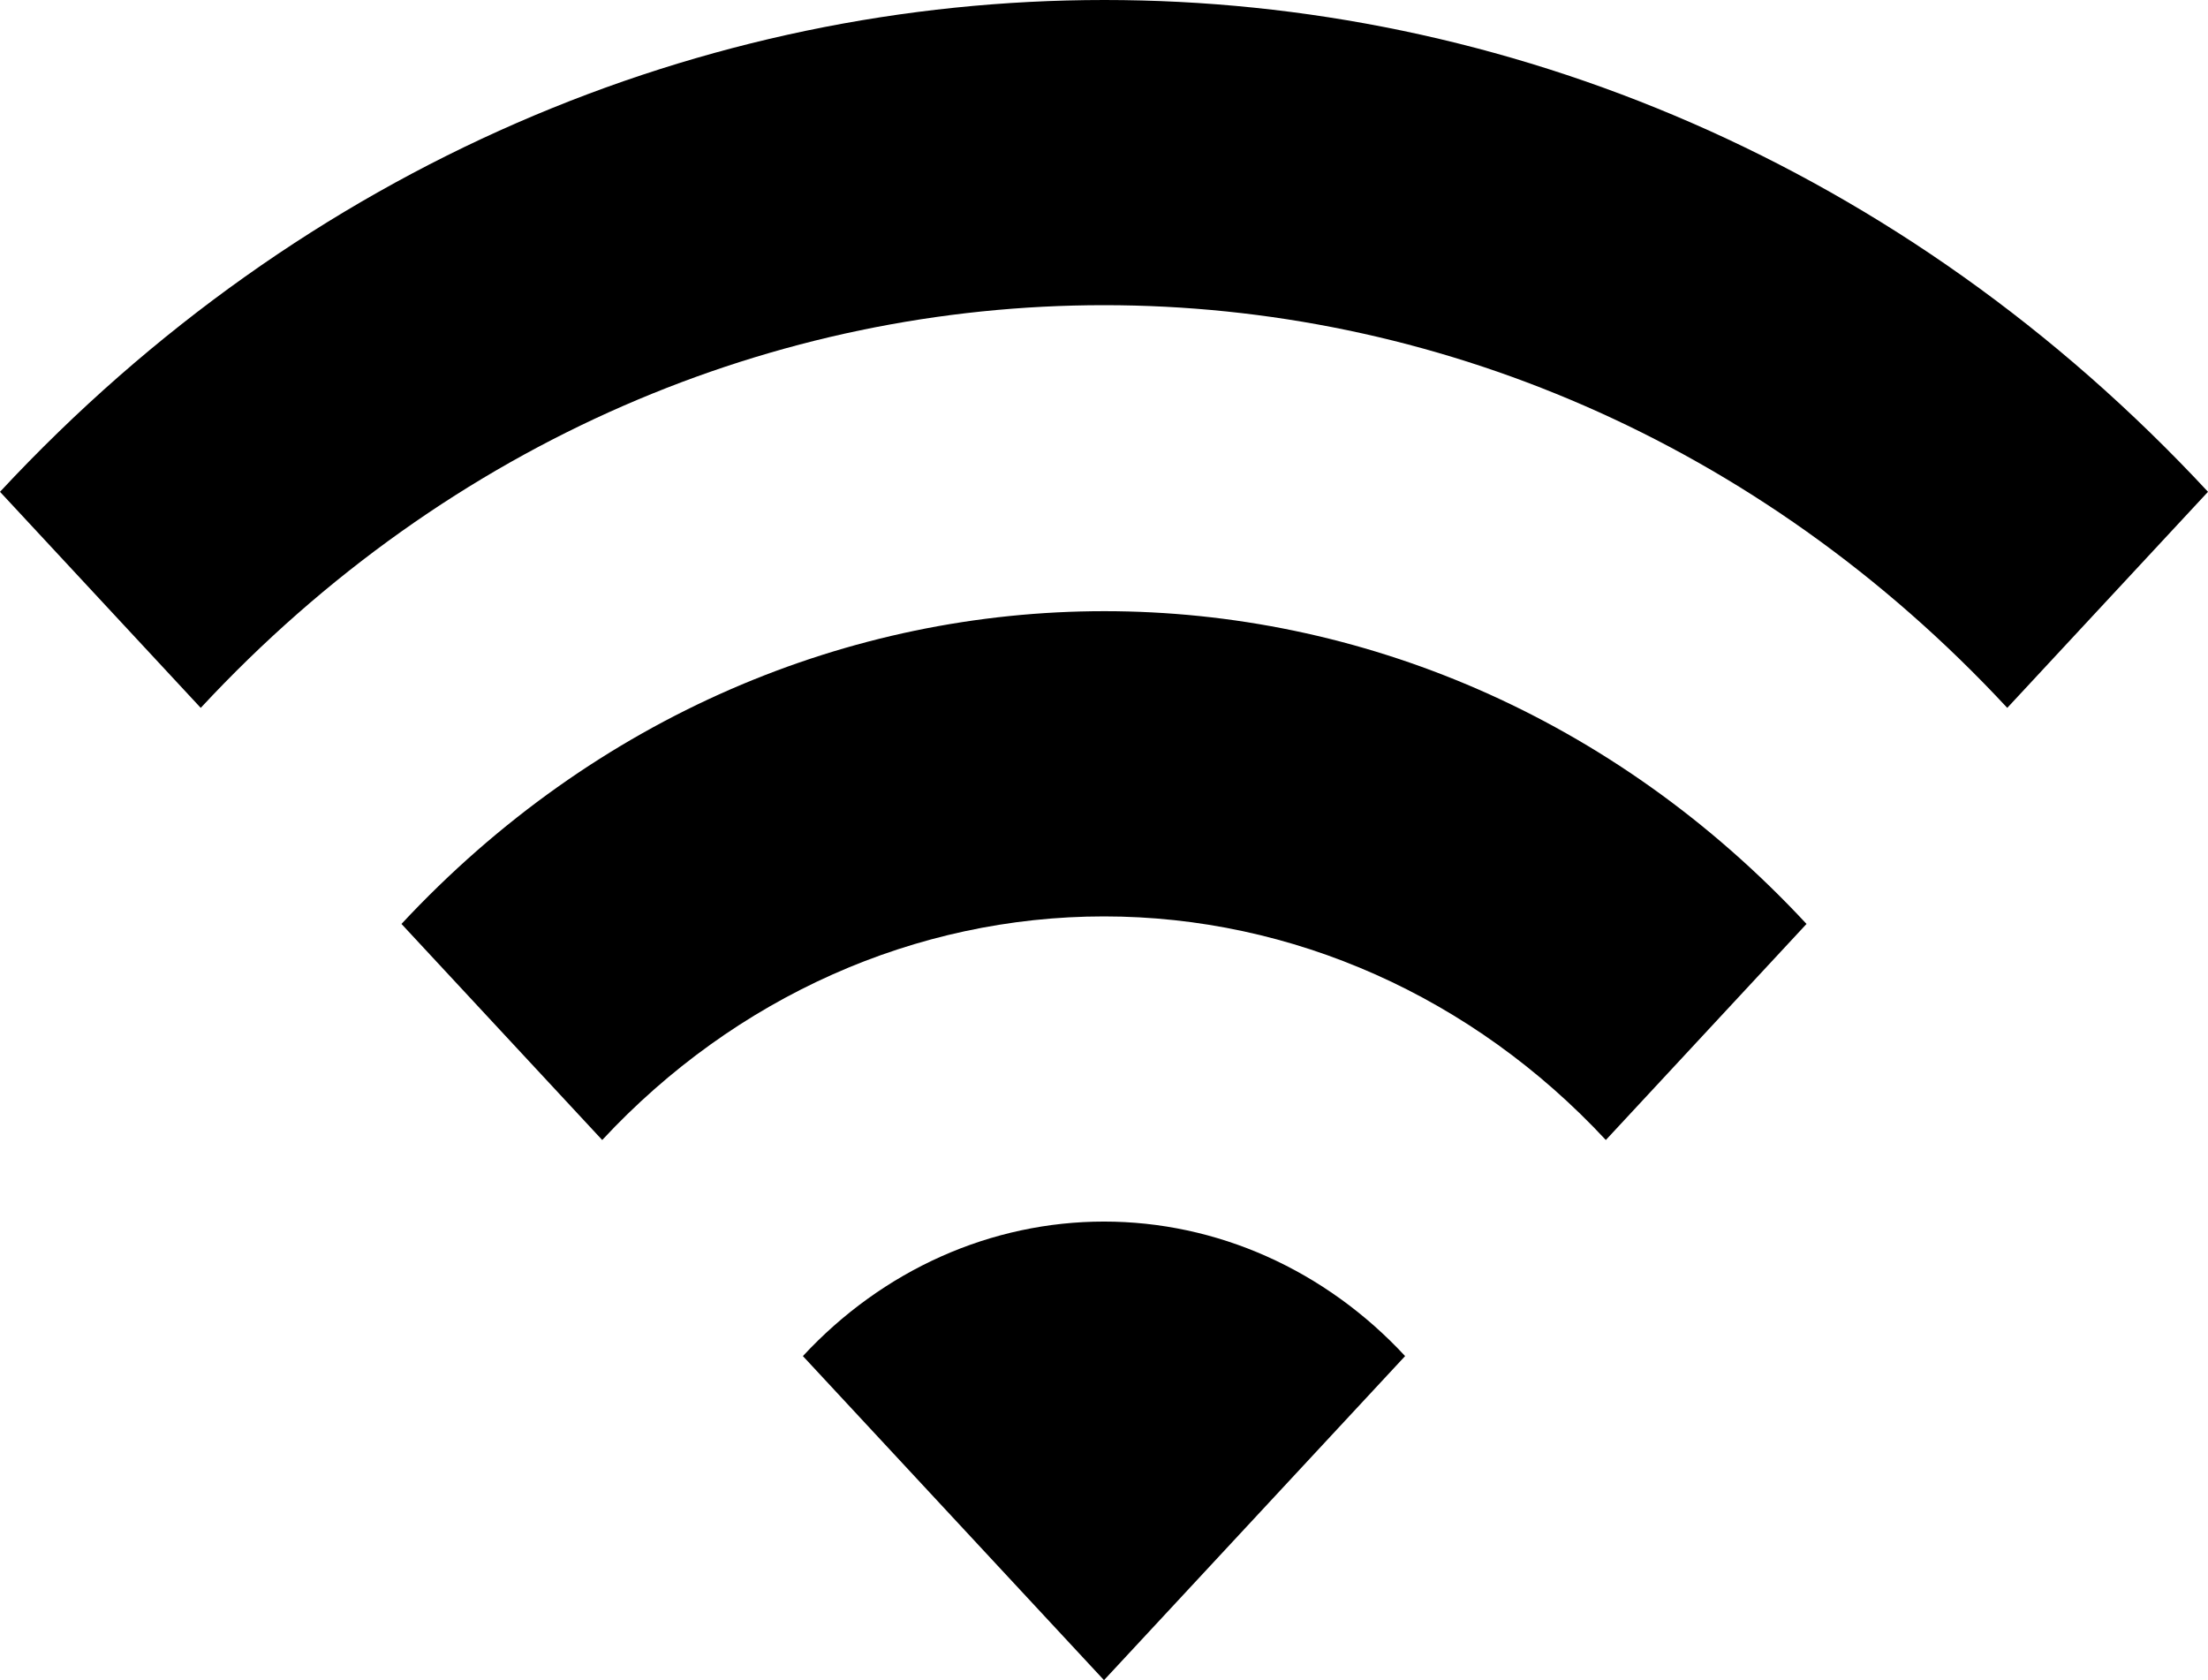 <svg width="46" height="35" viewBox="0 0 46 35" fill="none" xmlns="http://www.w3.org/2000/svg">
<path d="M0 10.245L4.182 14.746C14.574 3.561 31.426 3.561 41.818 14.746L46 10.245C33.308 -3.415 12.713 -3.415 0 10.245ZM16.727 28.249L23 35L29.273 28.249C28.45 27.361 27.472 26.656 26.396 26.175C25.319 25.694 24.165 25.447 23 25.447C21.835 25.447 20.681 25.694 19.604 26.175C18.528 26.656 17.55 27.361 16.727 28.249ZM8.364 19.247L12.546 23.748C15.319 20.765 19.079 19.09 23 19.09C26.921 19.09 30.681 20.765 33.455 23.748L37.636 19.247C29.566 10.56 16.456 10.56 8.364 19.247Z" fill="black"/>
</svg>
